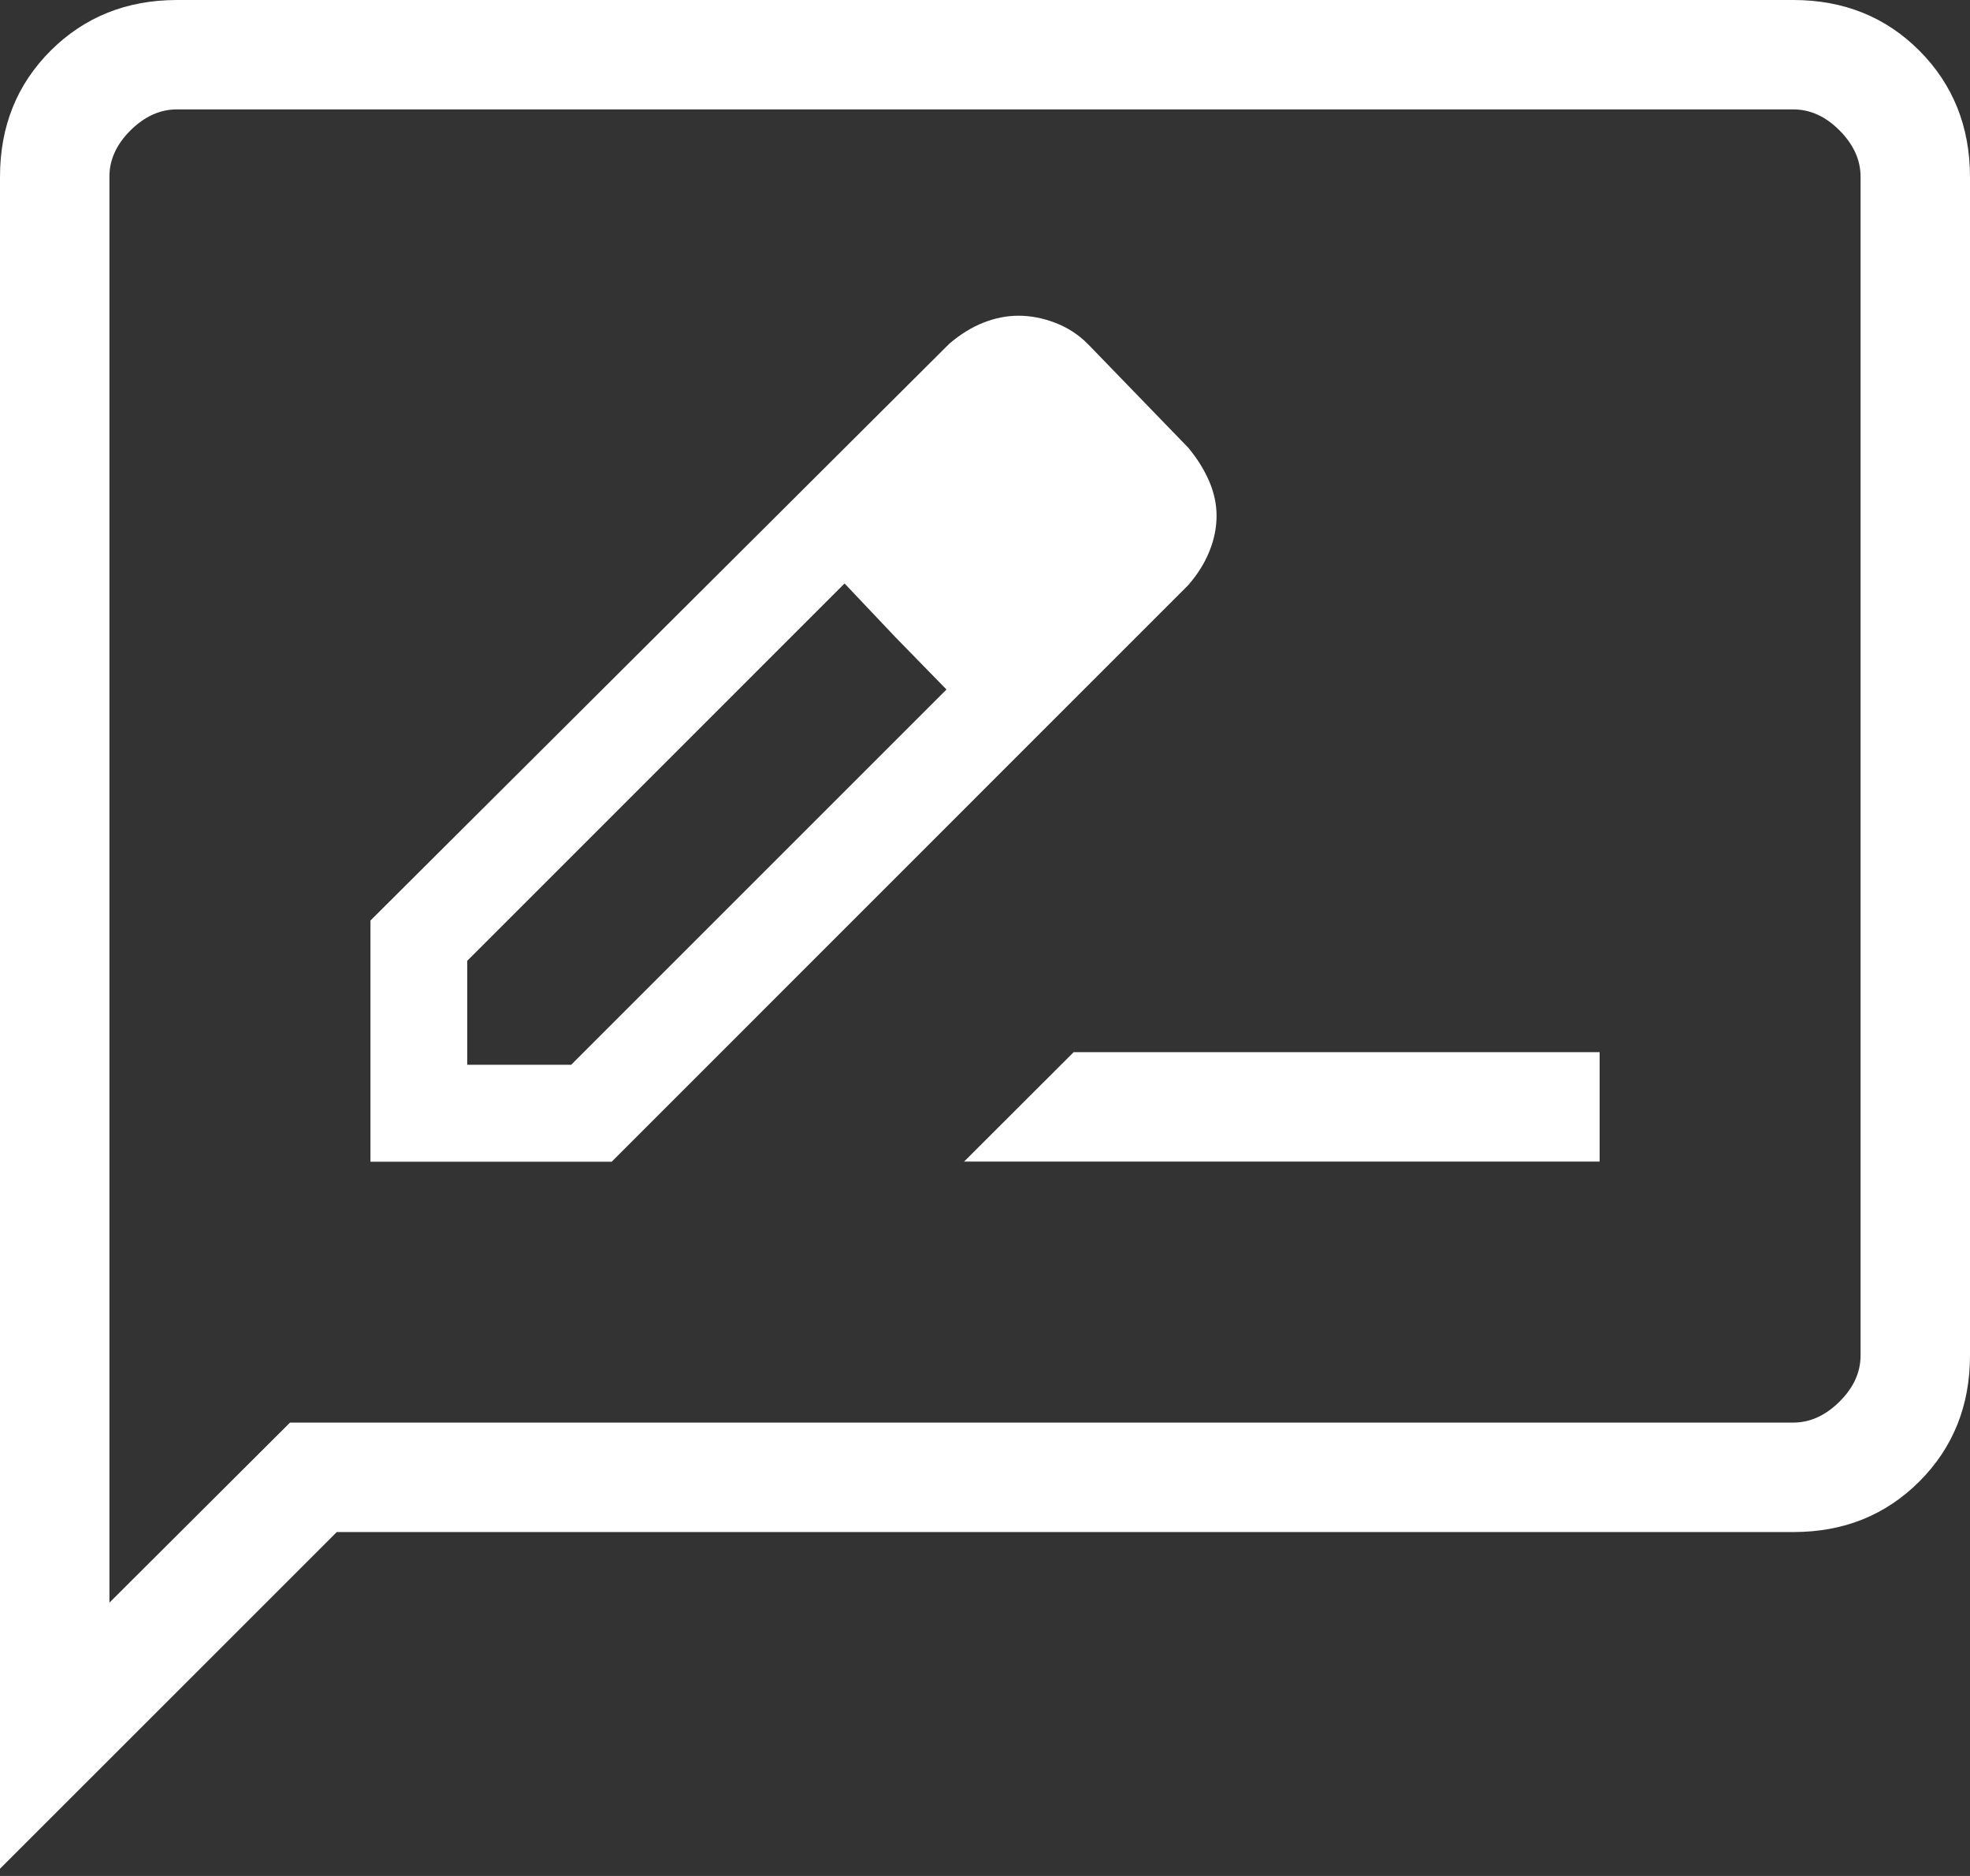 <svg width="42" height="40" viewBox="0 0 42 40" fill="none" xmlns="http://www.w3.org/2000/svg">
<rect x="0" y="0" width="42" height="40" fill="#333333" stroke="none"/>
<path d="M7.898 24.771H13.041L25.335 12.474C25.534 12.244 25.685 12.003 25.786 11.751C25.887 11.499 25.937 11.248 25.937 10.999C25.937 10.75 25.884 10.504 25.779 10.26C25.674 10.017 25.527 9.78 25.335 9.548L23.189 7.331C22.988 7.131 22.756 6.981 22.493 6.881C22.23 6.781 21.971 6.732 21.714 6.732C21.465 6.732 21.215 6.781 20.963 6.881C20.711 6.981 20.469 7.131 20.237 7.331L7.898 19.628V24.771ZM9.961 22.703V20.487L18.006 12.441L19.084 13.58L20.179 14.702L12.178 22.703H9.961ZM19.084 13.58L20.179 14.702L18.009 12.439L19.084 13.58ZM20.554 24.768H34.104V22.435H22.89L20.554 24.768ZM0 39.846V3.771C0 2.696 0.36 1.799 1.08 1.08C1.801 0.362 2.697 0.002 3.768 0H38.232C39.305 0 40.201 0.36 40.92 1.08C41.638 1.801 41.998 2.697 42 3.771V28.898C42 29.972 41.64 30.868 40.92 31.589C40.199 32.309 39.303 32.668 38.232 32.667H7.18L0 39.846ZM6.183 30.333H38.232C38.589 30.333 38.918 30.184 39.219 29.885C39.519 29.587 39.668 29.258 39.667 28.898V3.768C39.667 3.411 39.517 3.082 39.219 2.781C38.92 2.481 38.591 2.332 38.232 2.333H3.768C3.411 2.333 3.082 2.483 2.781 2.781C2.481 3.08 2.332 3.409 2.333 3.768V34.172L6.183 30.333Z" fill="white"/>
</svg>
